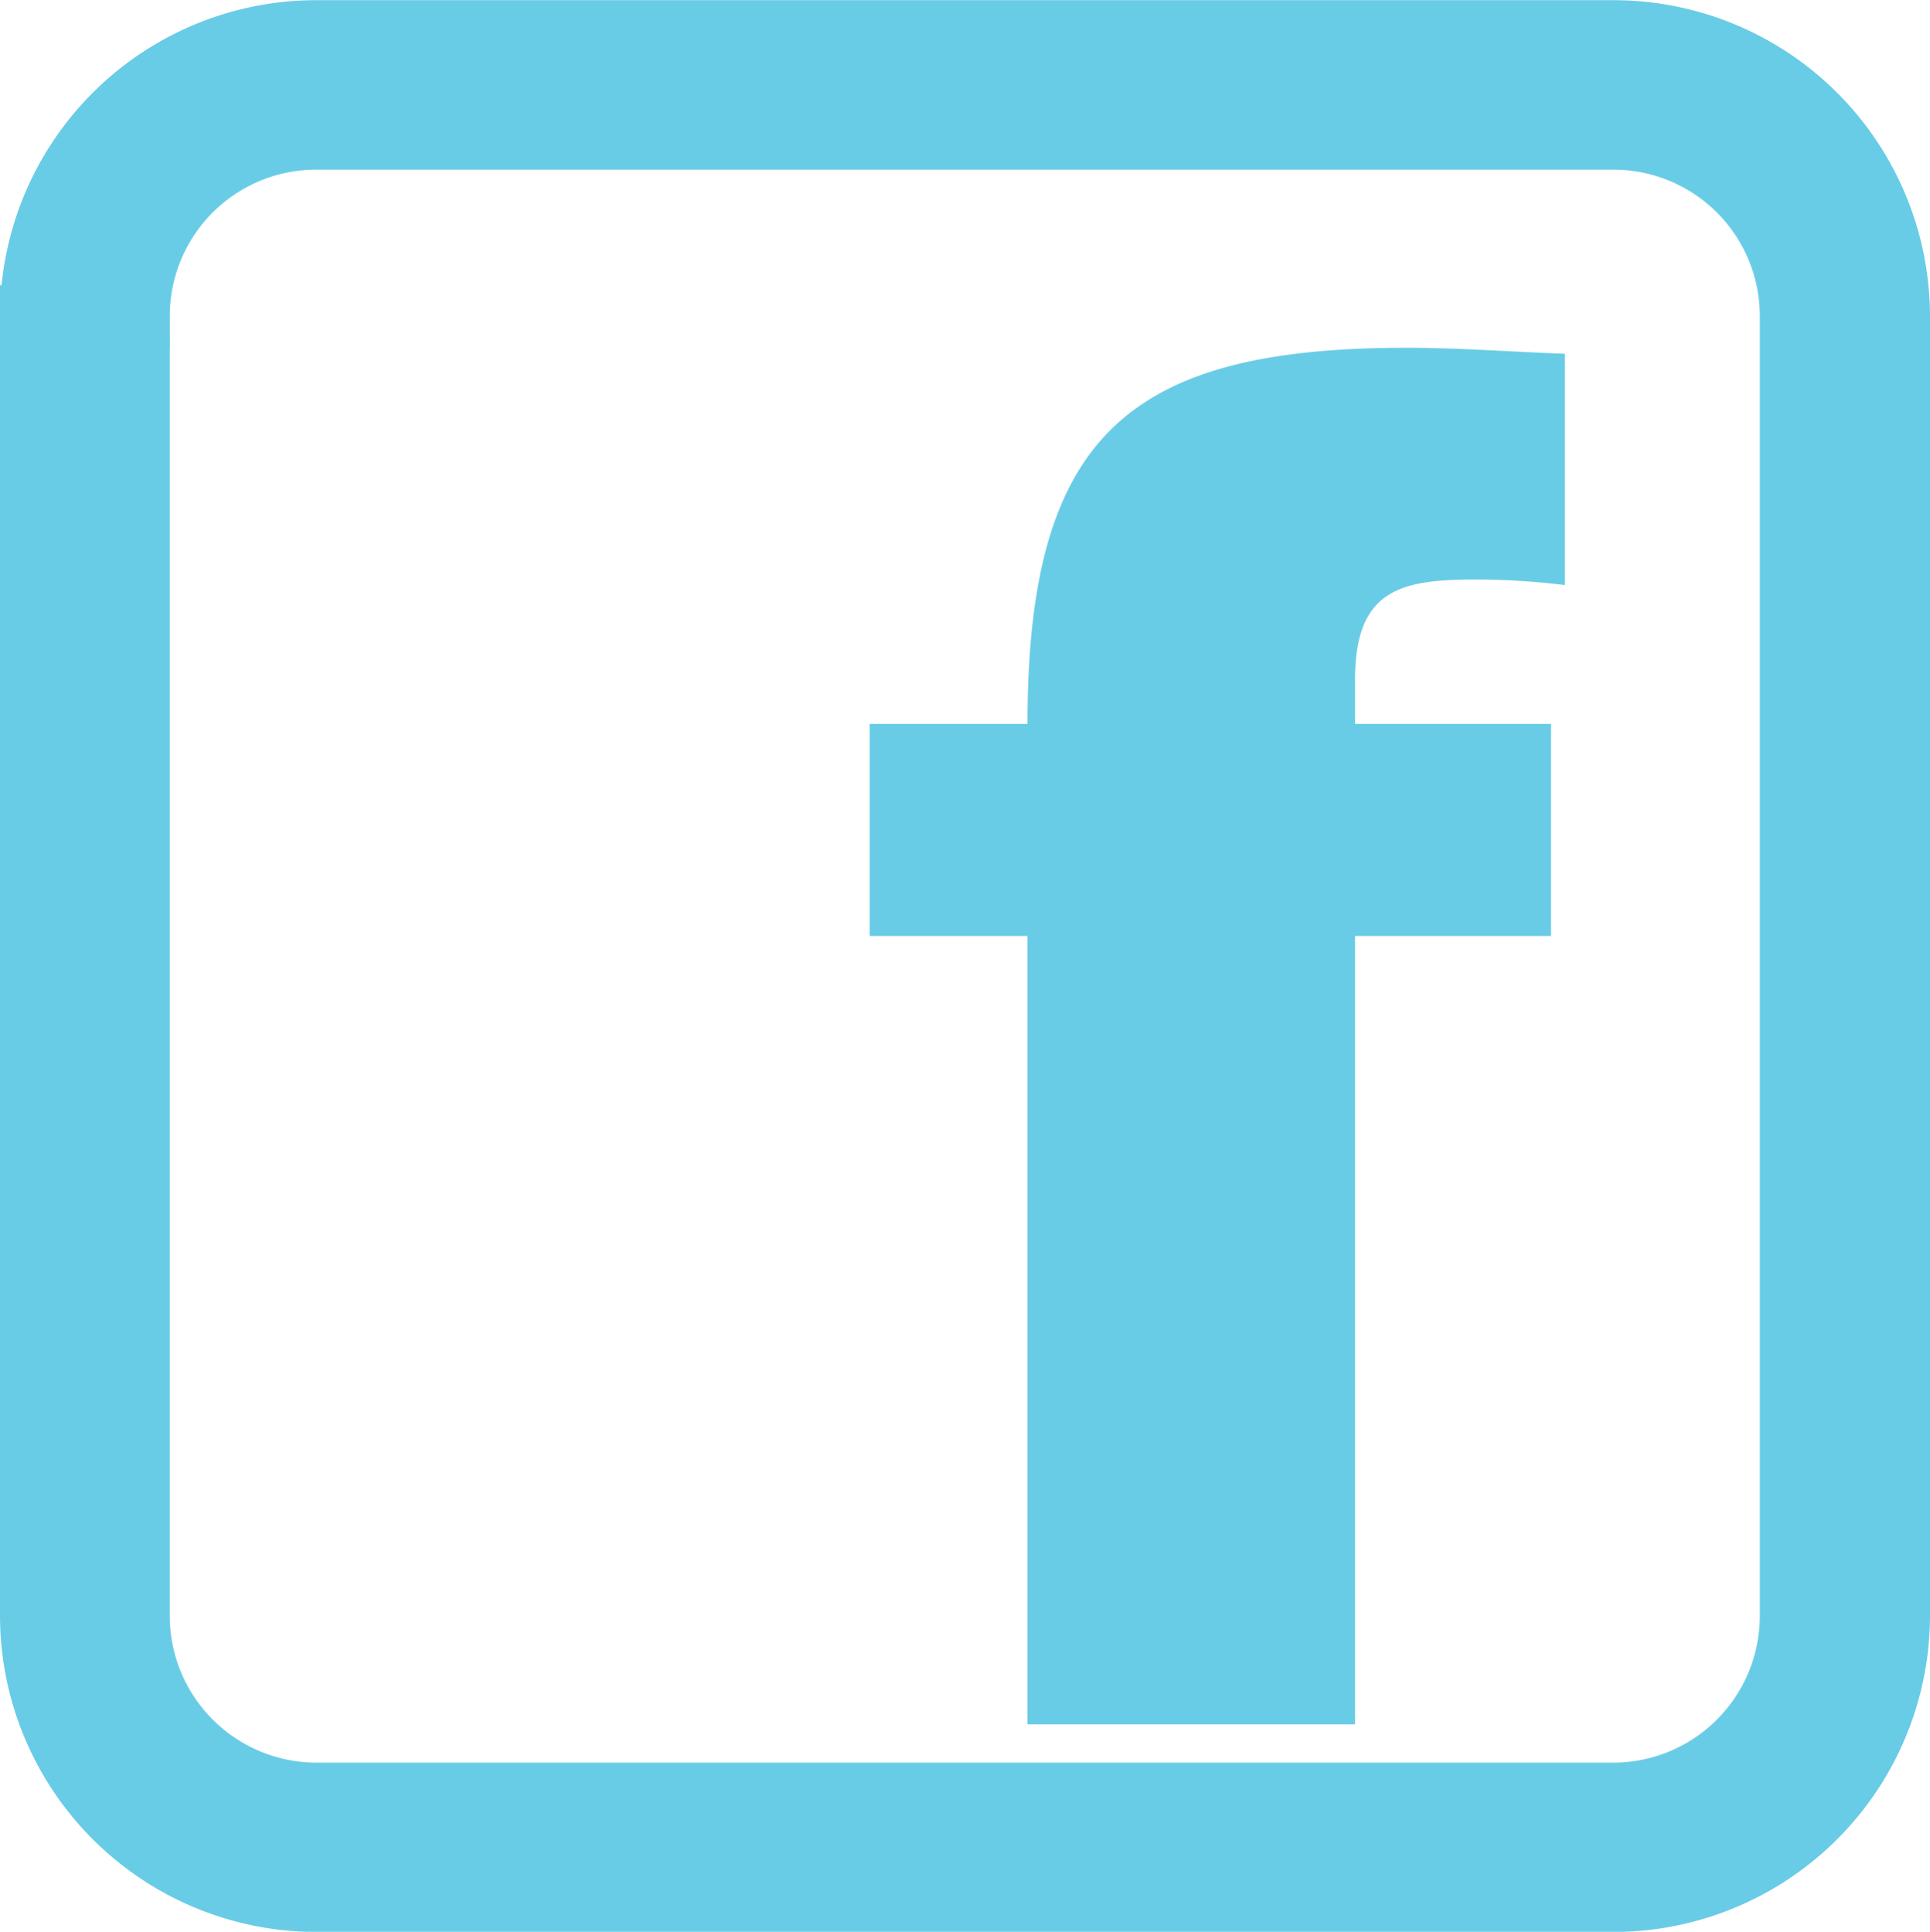 <svg xmlns="http://www.w3.org/2000/svg" width="22.85" height="22.875" viewBox="0 0 22.85 22.875">
  <g id="facebook" transform="translate(-19.625 -757.458)">
    <path id="Trazado_62" data-name="Trazado 62" d="M927.711,3423.422h.628a2.108,2.108,0,0,1,2.112-2.115h15.356a2.108,2.108,0,0,1,2.107,2.115V3438.8a2.112,2.112,0,0,1-2.107,2.12H930.451a2.113,2.113,0,0,1-2.112-2.12v-15.375h-1.26V3438.8a3.373,3.373,0,0,0,3.372,3.375h15.356a3.375,3.375,0,0,0,3.372-3.375v-15.375a3.373,3.373,0,0,0-3.372-3.375H930.451a3.371,3.371,0,0,0-3.372,3.375Z" transform="translate(-907.079 -2662.215)" fill="#69cce6" stroke="#69cce6" stroke-width="0.75"/>
    <path id="Trazado_63" data-name="Trazado 63" d="M951.052,3444.687h3.878v-9.335h2.32v-2.511h-2.32v-.524c0-1.072.546-1.186,1.432-1.186a8.765,8.765,0,0,1,1.052.066v-2.739c-.617-.022-1.254-.071-1.875-.071-3.3,0-4.487,1.052-4.487,4.454h-1.869v2.511h1.869Z" transform="translate(-919.262 -2666.811)" fill="#69cce6" fill-rule="evenodd"/>
  </g>
</svg>
